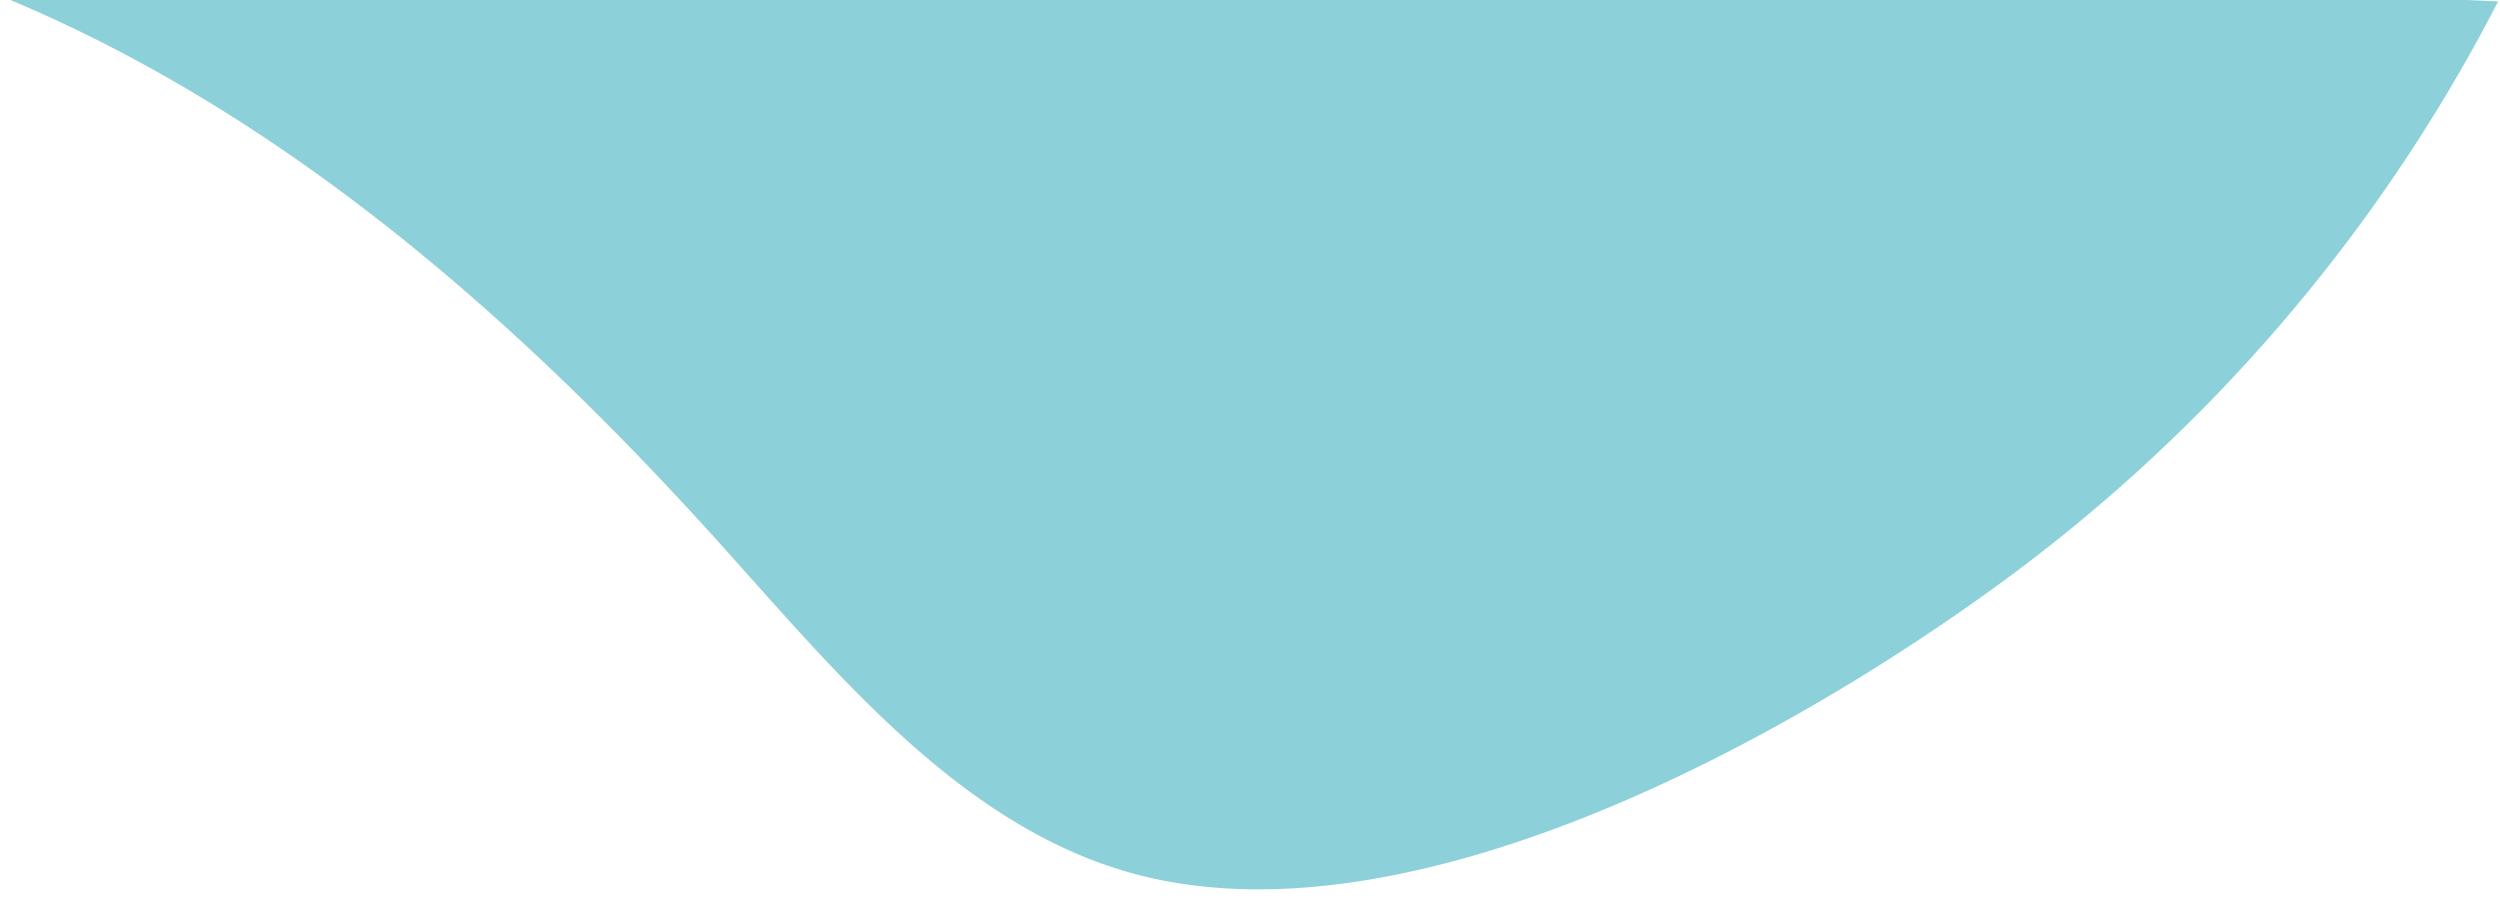 <svg xmlns="http://www.w3.org/2000/svg" xmlns:xlink="http://www.w3.org/1999/xlink" width="227.75" height="81.804" viewBox="0 0 227.75 81.804">
  <defs>
    <clipPath id="clip-path">
      <rect x="12" y="100" width="227.75" height="81.804" fill="none"/>
    </clipPath>
  </defs>
  <g id="Scroll_Group_1" data-name="Scroll Group 1" transform="translate(-12 -100)" clip-path="url(#clip-path)" style="isolation: isolate">
    <path id="Path_111573" data-name="Path 111573" d="M4787.1,4654.562c0,.07.022.441.04.813a151.458,151.458,0,0,1-12.937,68.061c-9.647,21.724-29,53.717-53,61.5-15.991,5.19-33.131-1.191-49.111-6.417-26.7-8.731-55.053-14.41-82.877-10.547C4561.424,4771.835,4787.1,4654.562,4787.1,4654.562Z" transform="translate(-1578.894 -6324.393) rotate(30)" fill="#8cd1d9"/>
  </g>
</svg>

